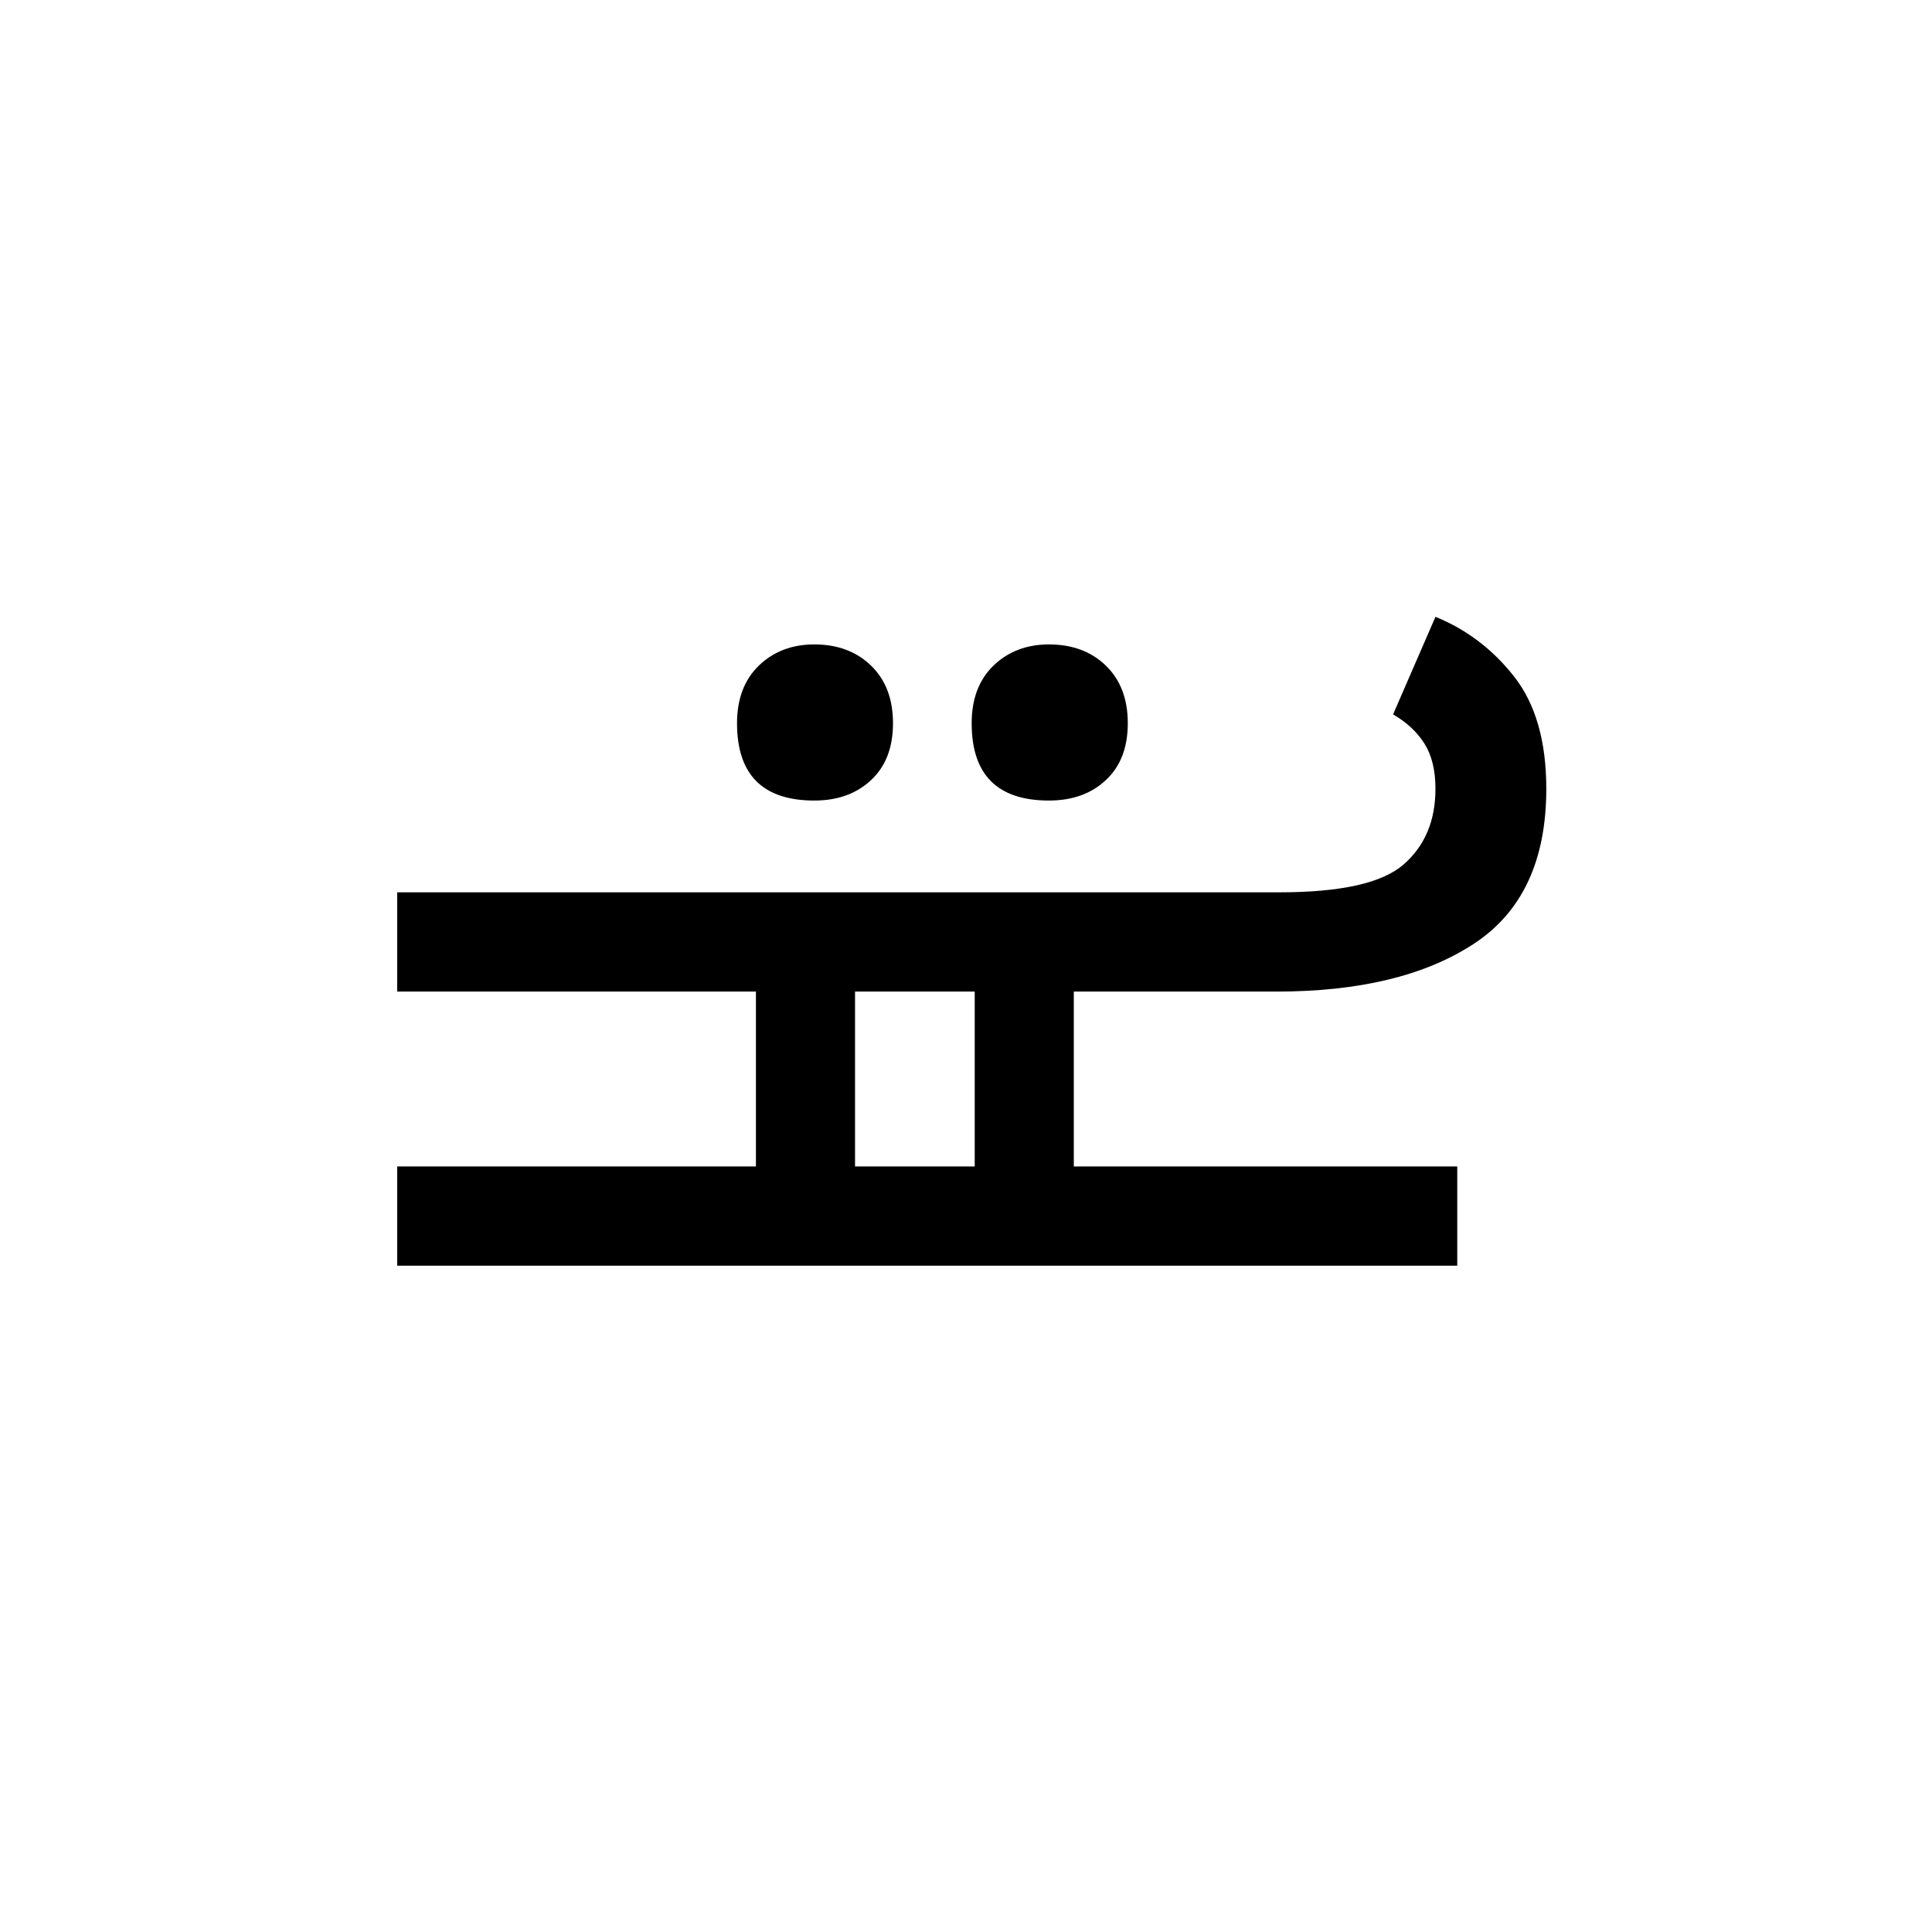 <?xml version="1.0" encoding="UTF-8"?>
<svg xmlns="http://www.w3.org/2000/svg" xmlns:xlink="http://www.w3.org/1999/xlink" width="198pt" height="198pt" viewBox="0 0 198 198" version="1.1">
<defs>
<g>
<symbol overflow="visible" id="glyph0-0">
<path style="stroke:none;" d=""/>
</symbol>
<symbol overflow="visible" id="glyph0-1">
<path style="stroke:none;" d="M 116.109 -24.203 L 7.469 -24.203 L 7.469 -34.375 L 44.234 -34.375 L 44.234 -52.297 L 7.469 -52.297 L 7.469 -62.469 L 97.875 -62.469 C 104.156 -62.469 108.391 -63.41 110.578 -65.297 C 112.773 -67.191 113.875 -69.785 113.875 -73.078 C 113.875 -74.973 113.5 -76.516 112.75 -77.703 C 112 -78.898 110.926 -79.898 109.531 -80.703 L 113.875 -90.703 C 117.062 -89.41 119.75 -87.367 121.938 -84.578 C 124.133 -81.785 125.234 -77.953 125.234 -73.078 C 125.234 -65.703 122.738 -60.395 117.75 -57.156 C 112.77 -53.914 106.047 -52.297 97.578 -52.297 L 76.812 -52.297 L 76.812 -34.375 L 116.109 -34.375 Z M 58.281 -79.797 C 58.281 -77.305 57.531 -75.363 56.031 -73.969 C 54.539 -72.57 52.602 -71.875 50.219 -71.875 C 44.938 -71.875 42.297 -74.516 42.297 -79.797 C 42.297 -82.285 43.039 -84.254 44.531 -85.703 C 46.031 -87.148 47.926 -87.875 50.219 -87.875 C 52.602 -87.875 54.539 -87.148 56.031 -85.703 C 57.531 -84.254 58.281 -82.285 58.281 -79.797 Z M 82.344 -79.797 C 82.344 -77.305 81.594 -75.363 80.094 -73.969 C 78.602 -72.57 76.66 -71.875 74.266 -71.875 C 68.984 -71.875 66.344 -74.516 66.344 -79.797 C 66.344 -82.285 67.086 -84.254 68.578 -85.703 C 70.078 -87.148 71.973 -87.875 74.266 -87.875 C 76.66 -87.875 78.602 -87.148 80.094 -85.703 C 81.594 -84.254 82.344 -82.285 82.344 -79.797 Z M 54.391 -34.375 L 66.656 -34.375 L 66.656 -52.297 L 54.391 -52.297 Z M 54.391 -34.375 "/>
</symbol>
</g>
</defs>
<g id="surface281">
<rect x="0" y="0" width="198" height="198" style="fill:rgb(100%,100%,100%);fill-opacity:0;stroke:none;"/>
<g style="fill:rgb(0%,0%,0%);fill-opacity:1;">
  <use xlink:href="#glyph0-1" x="33.237" y="153.918"/>
</g>
</g>
</svg>
